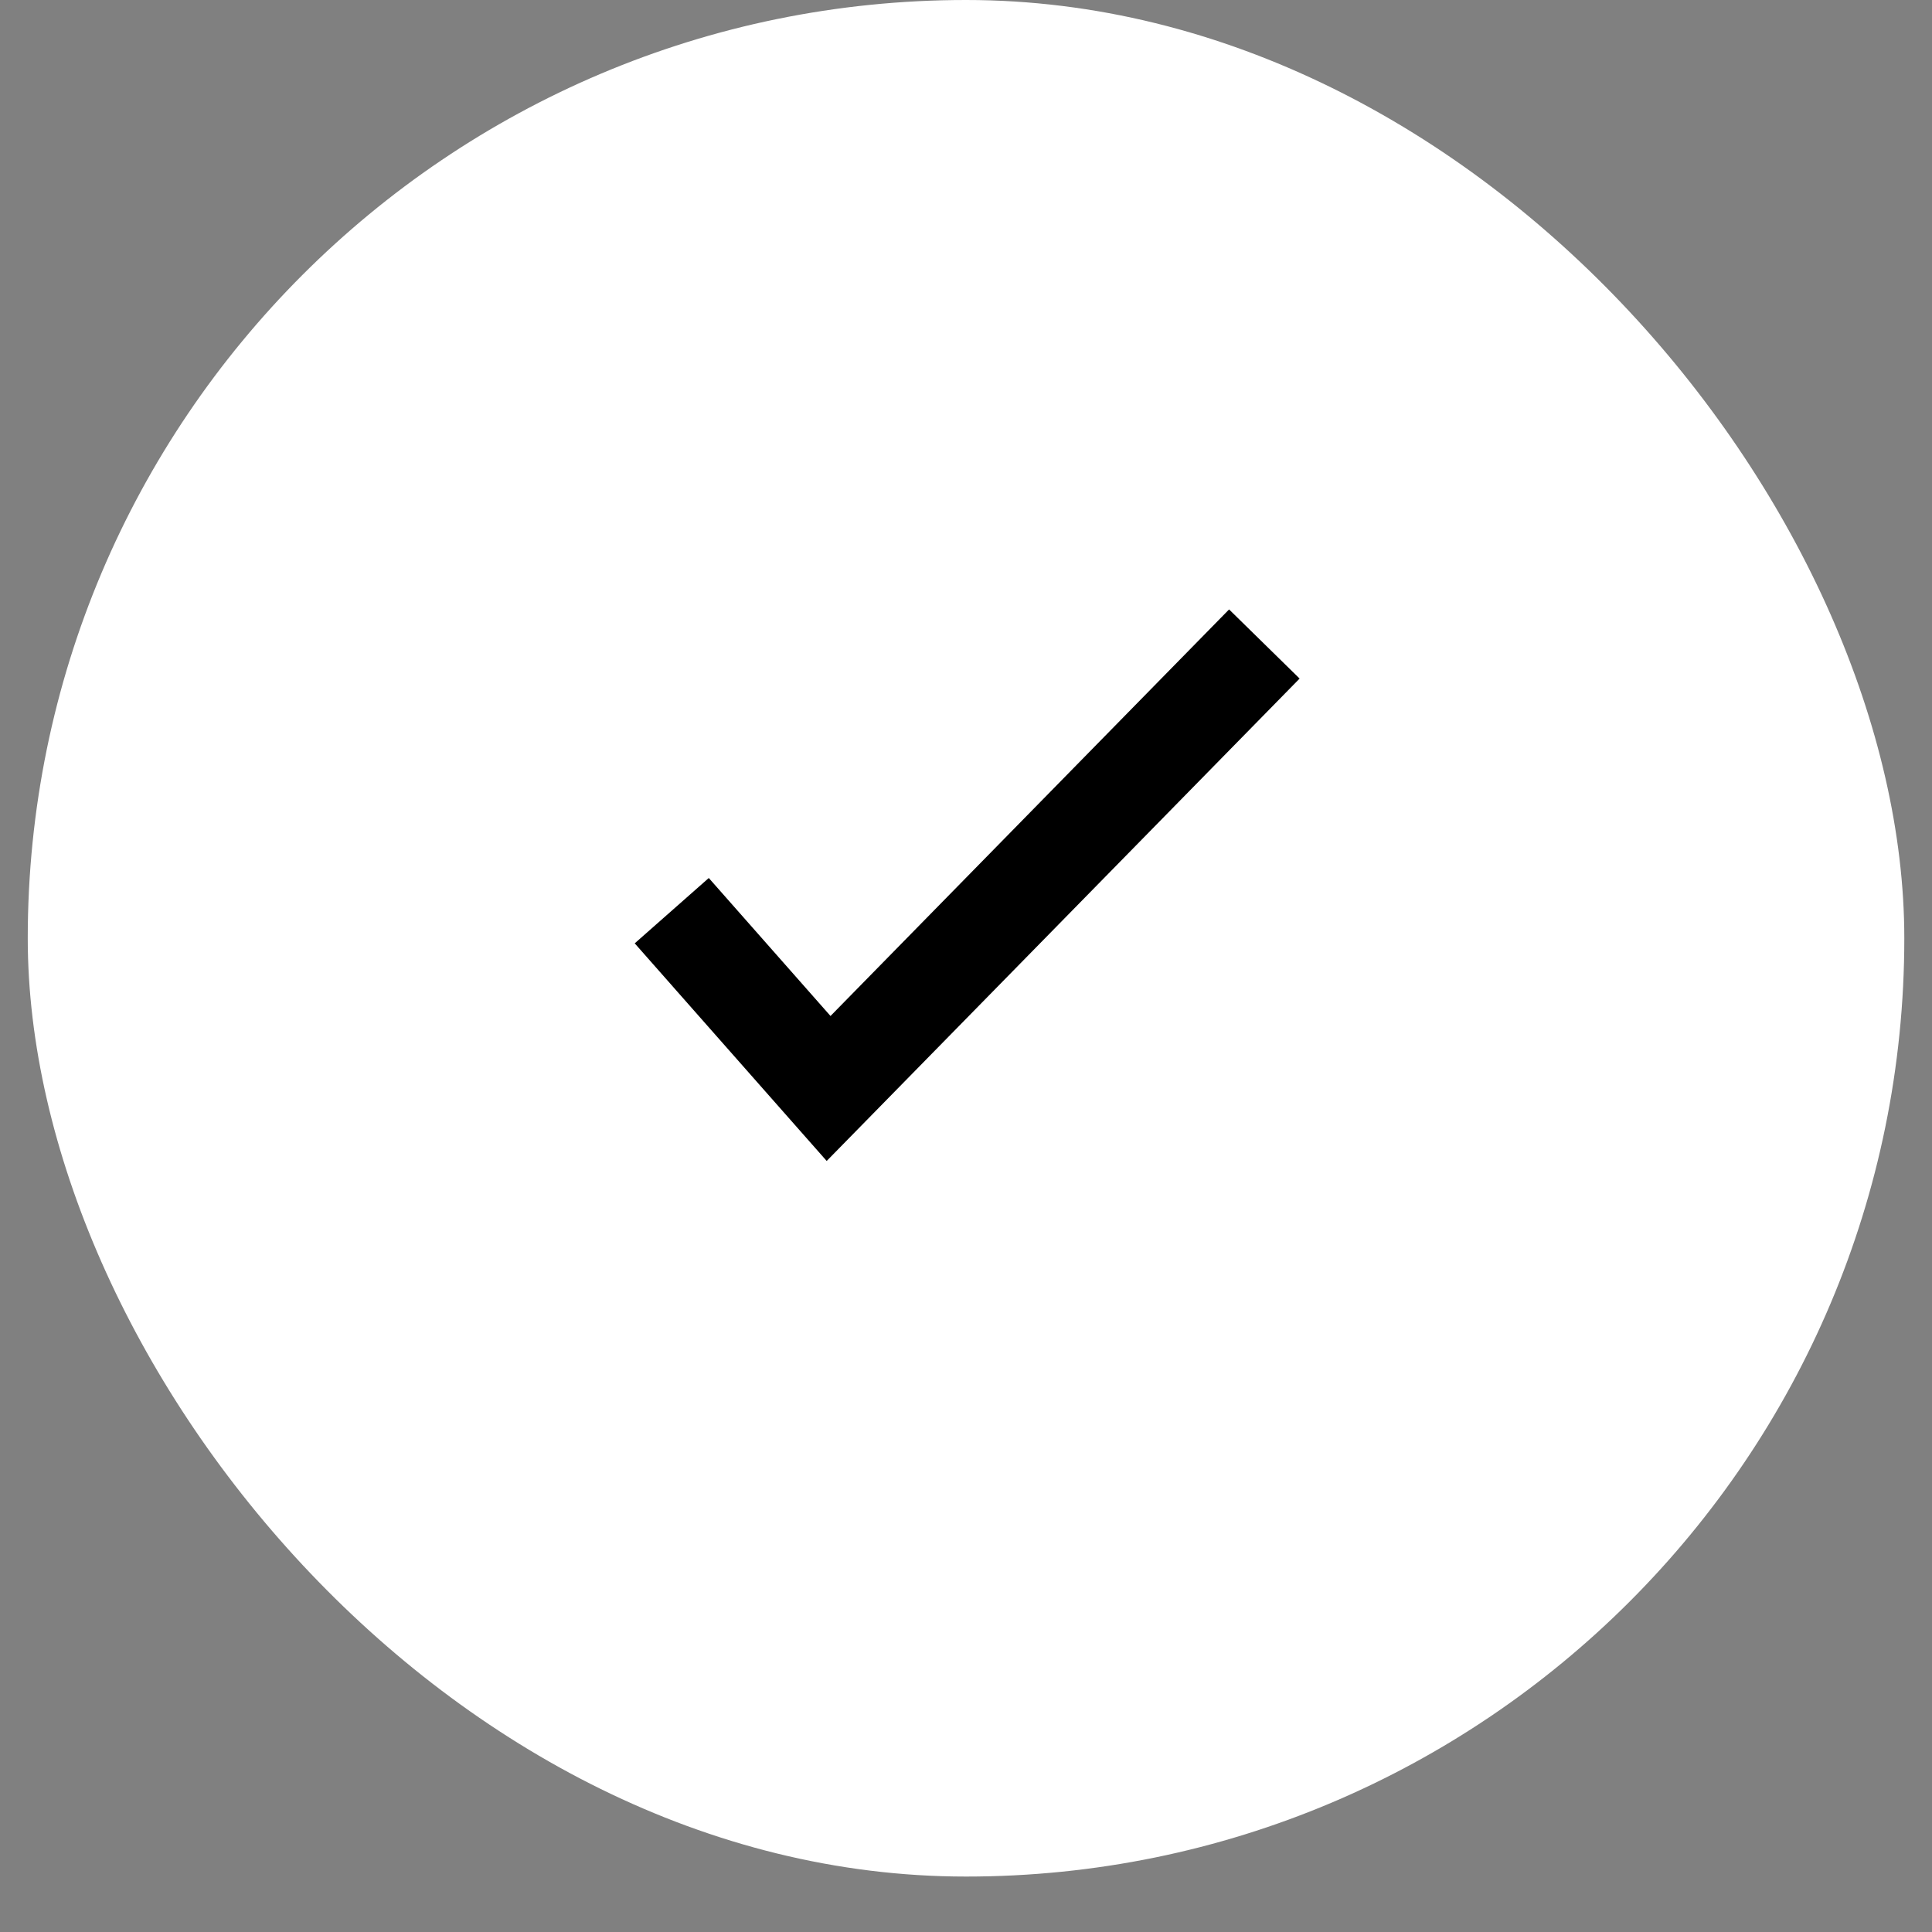 <svg width="33" height="33" viewBox="0 0 33 33" fill="none" xmlns="http://www.w3.org/2000/svg">
<rect x="0" y="0" width="33" height="33" fill="#808080" stroke="none"/>
<rect x="0.474" width="32.053" height="32.053" rx="16.027" fill="white"/>
<path d="M11.474 15.555L14.153 18.592L21.596 11" stroke="black" stroke-width="1.687"/>
</svg>
